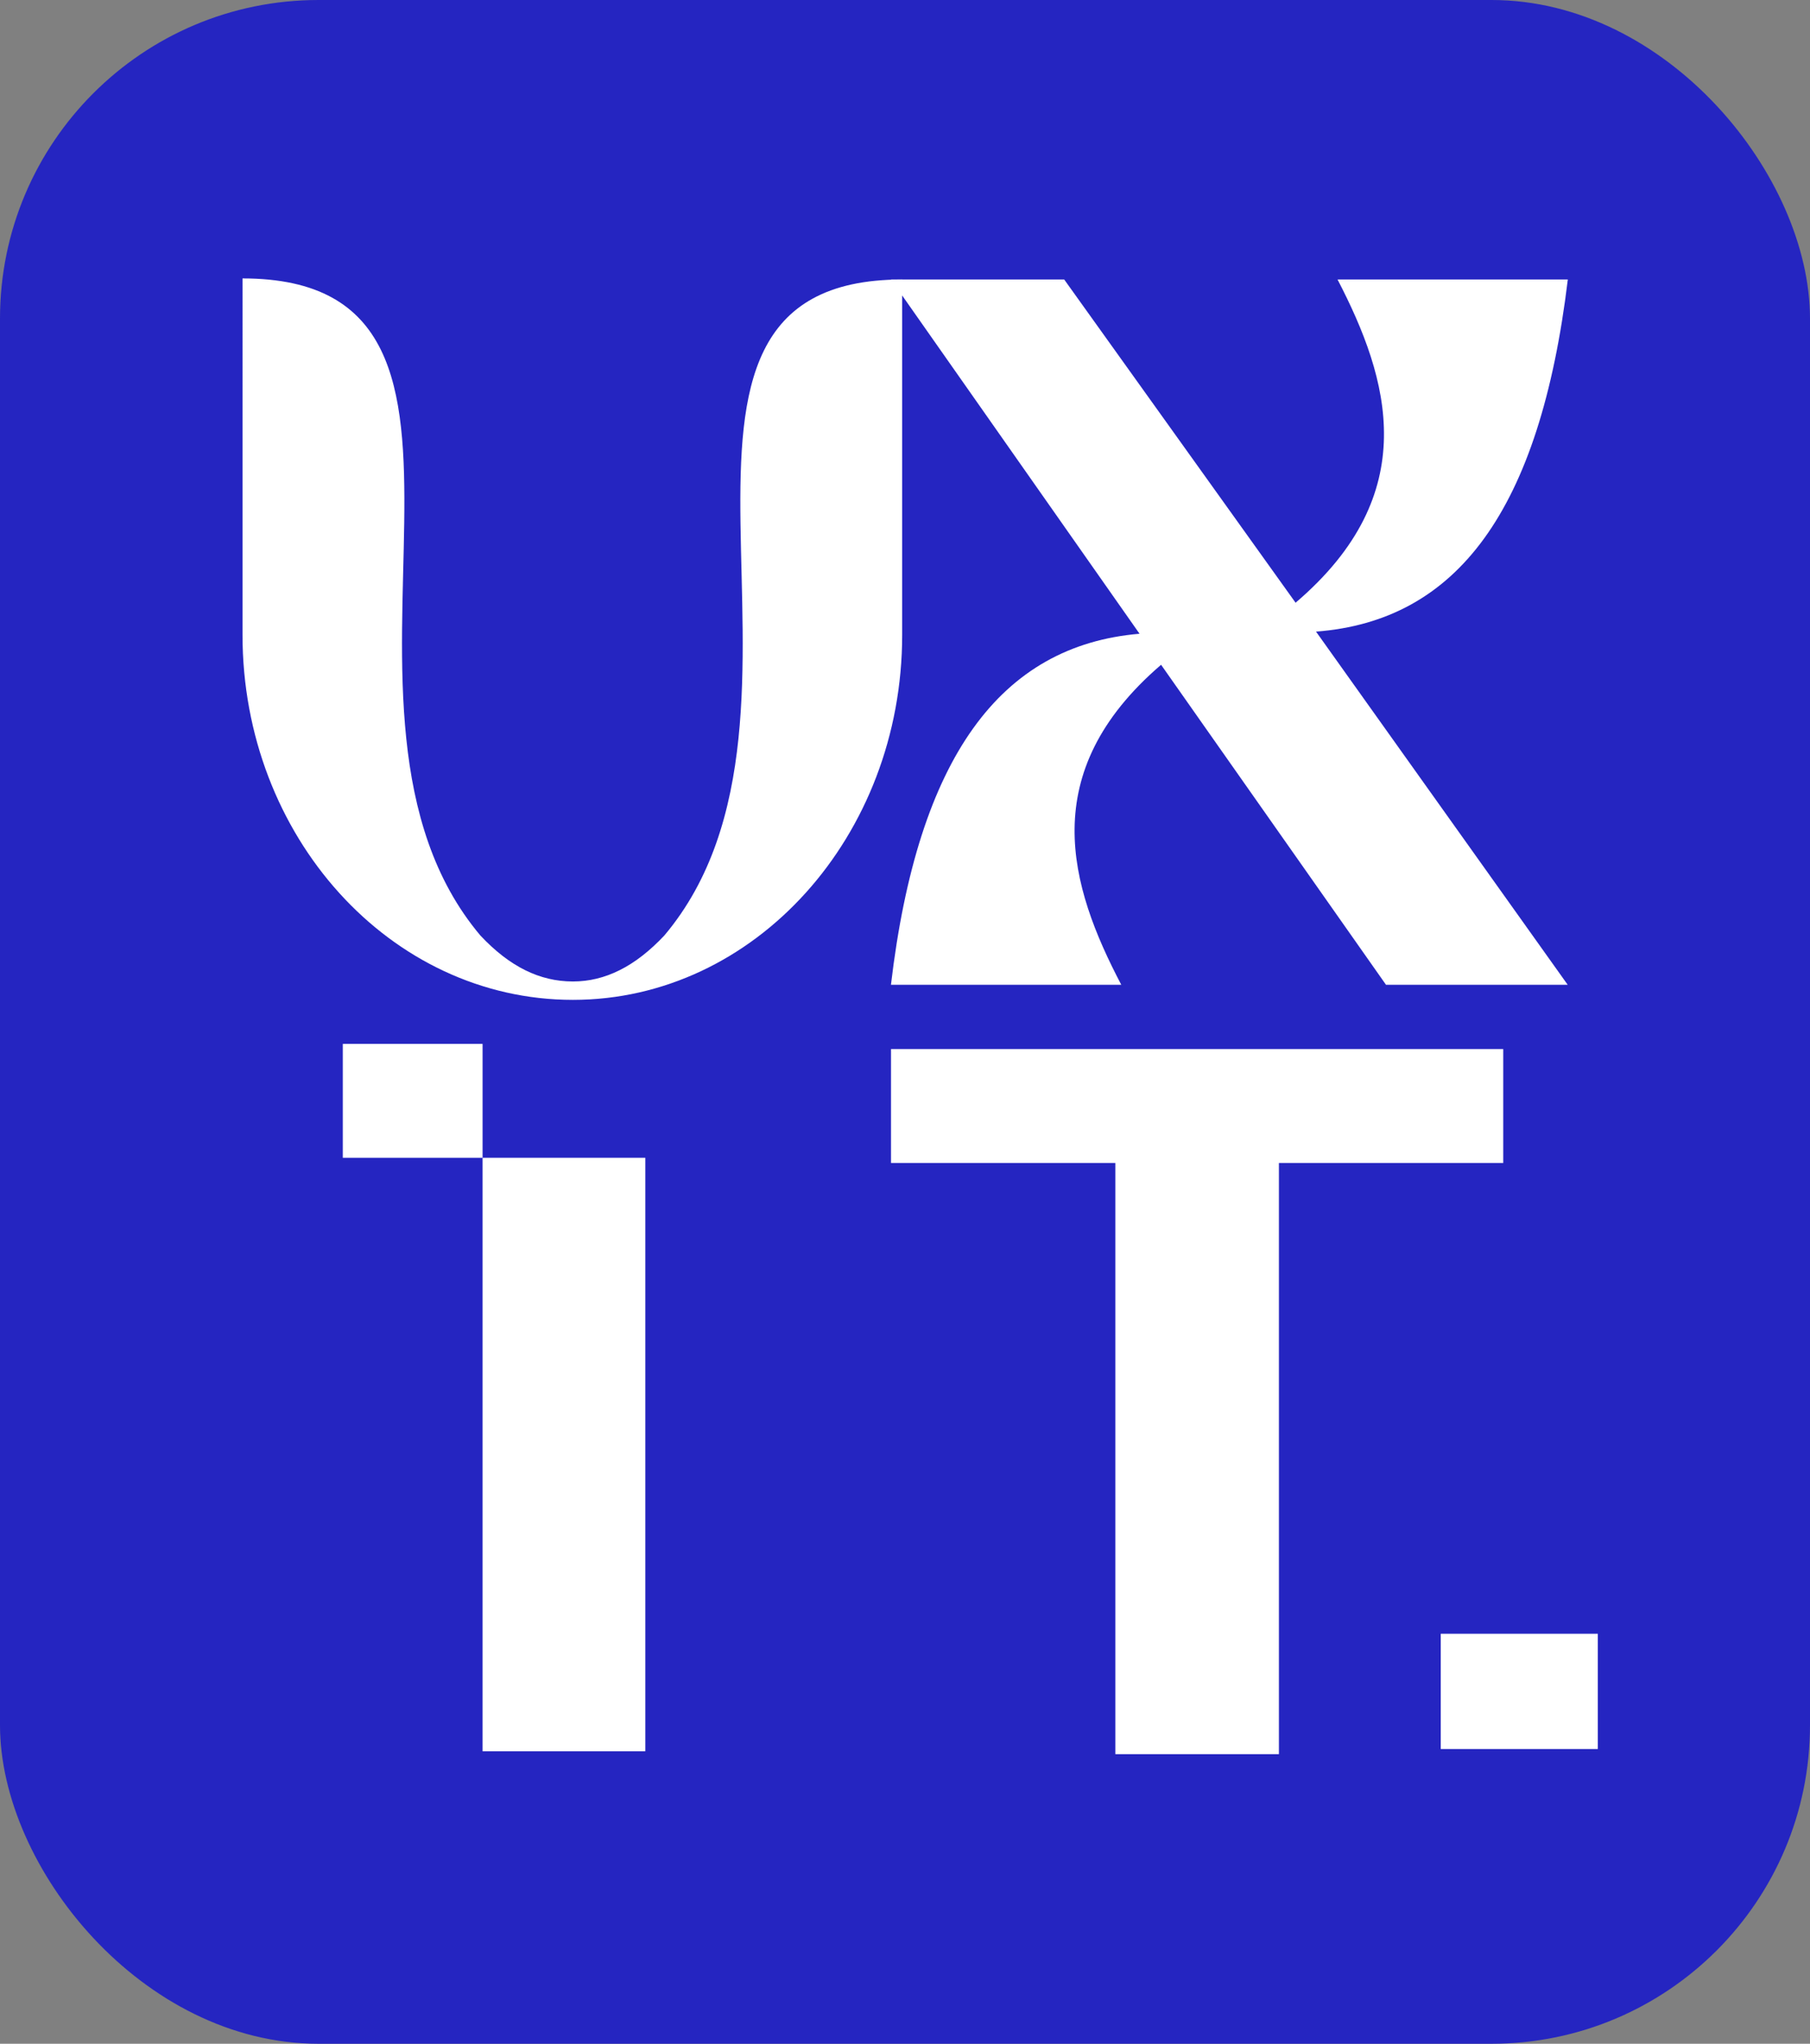 <svg id="Layer_1" data-name="Layer 1" xmlns="http://www.w3.org/2000/svg" viewBox="0 0 755.14 852.3"><rect x="0" y="0" width="755.14" height="852.3" fill="#808080" stroke="none"/><defs><style>.cls-1{fill:#2525c1;}.cls-2{fill:#fff;}</style></defs><rect class="cls-1" width="755.14" height="852.3" rx="132.86"/><path class="cls-2" d="M714.94,217.33c126.16,0,20.66,180.76,99.22,274,12.13,12.94,24.7,19.19,38.62,19.19,13.46,0,26-6.25,38.16-19.19C969.5,398.09,864,217.78,990.15,217.78V366c0,83.9-61.5,152.19-137.37,152.19-76.33,0-137.84-68.29-137.84-152.19Z" transform="translate(-613.76 -101.22)"/><path class="cls-2" d="M1162.81,364.62l105,147.28H1192l-93.83-133.45c-52.53,45.08-38.16,92.39-16.61,133.45H985.47c11.22-95.06,45.79-141.48,103.71-146.39L985.47,217.78h72.28l96.53,134.79c53.42-45.53,39.06-93.28,17.51-134.79h96.07C1256.19,314.18,1221.62,360.15,1162.81,364.62Z" transform="translate(-613.76 -101.22)"/><polygon class="cls-2" points="371.73 437.49 371.73 484.99 465.33 484.99 465.33 731.53 533.57 731.53 533.57 484.99 627.16 484.99 627.16 437.49 371.73 437.49"/><rect class="cls-2" x="143.02" y="435.33" width="58.31" height="47.5"/><rect class="cls-2" x="201.33" y="482.83" width="67.9" height="247.5"/><line class="cls-2" x1="272.89" y1="449.32" x2="272.89" y2="449.1"/><rect class="cls-2" x="601.08" y="681.32" width="65.52" height="48.07"/></svg>